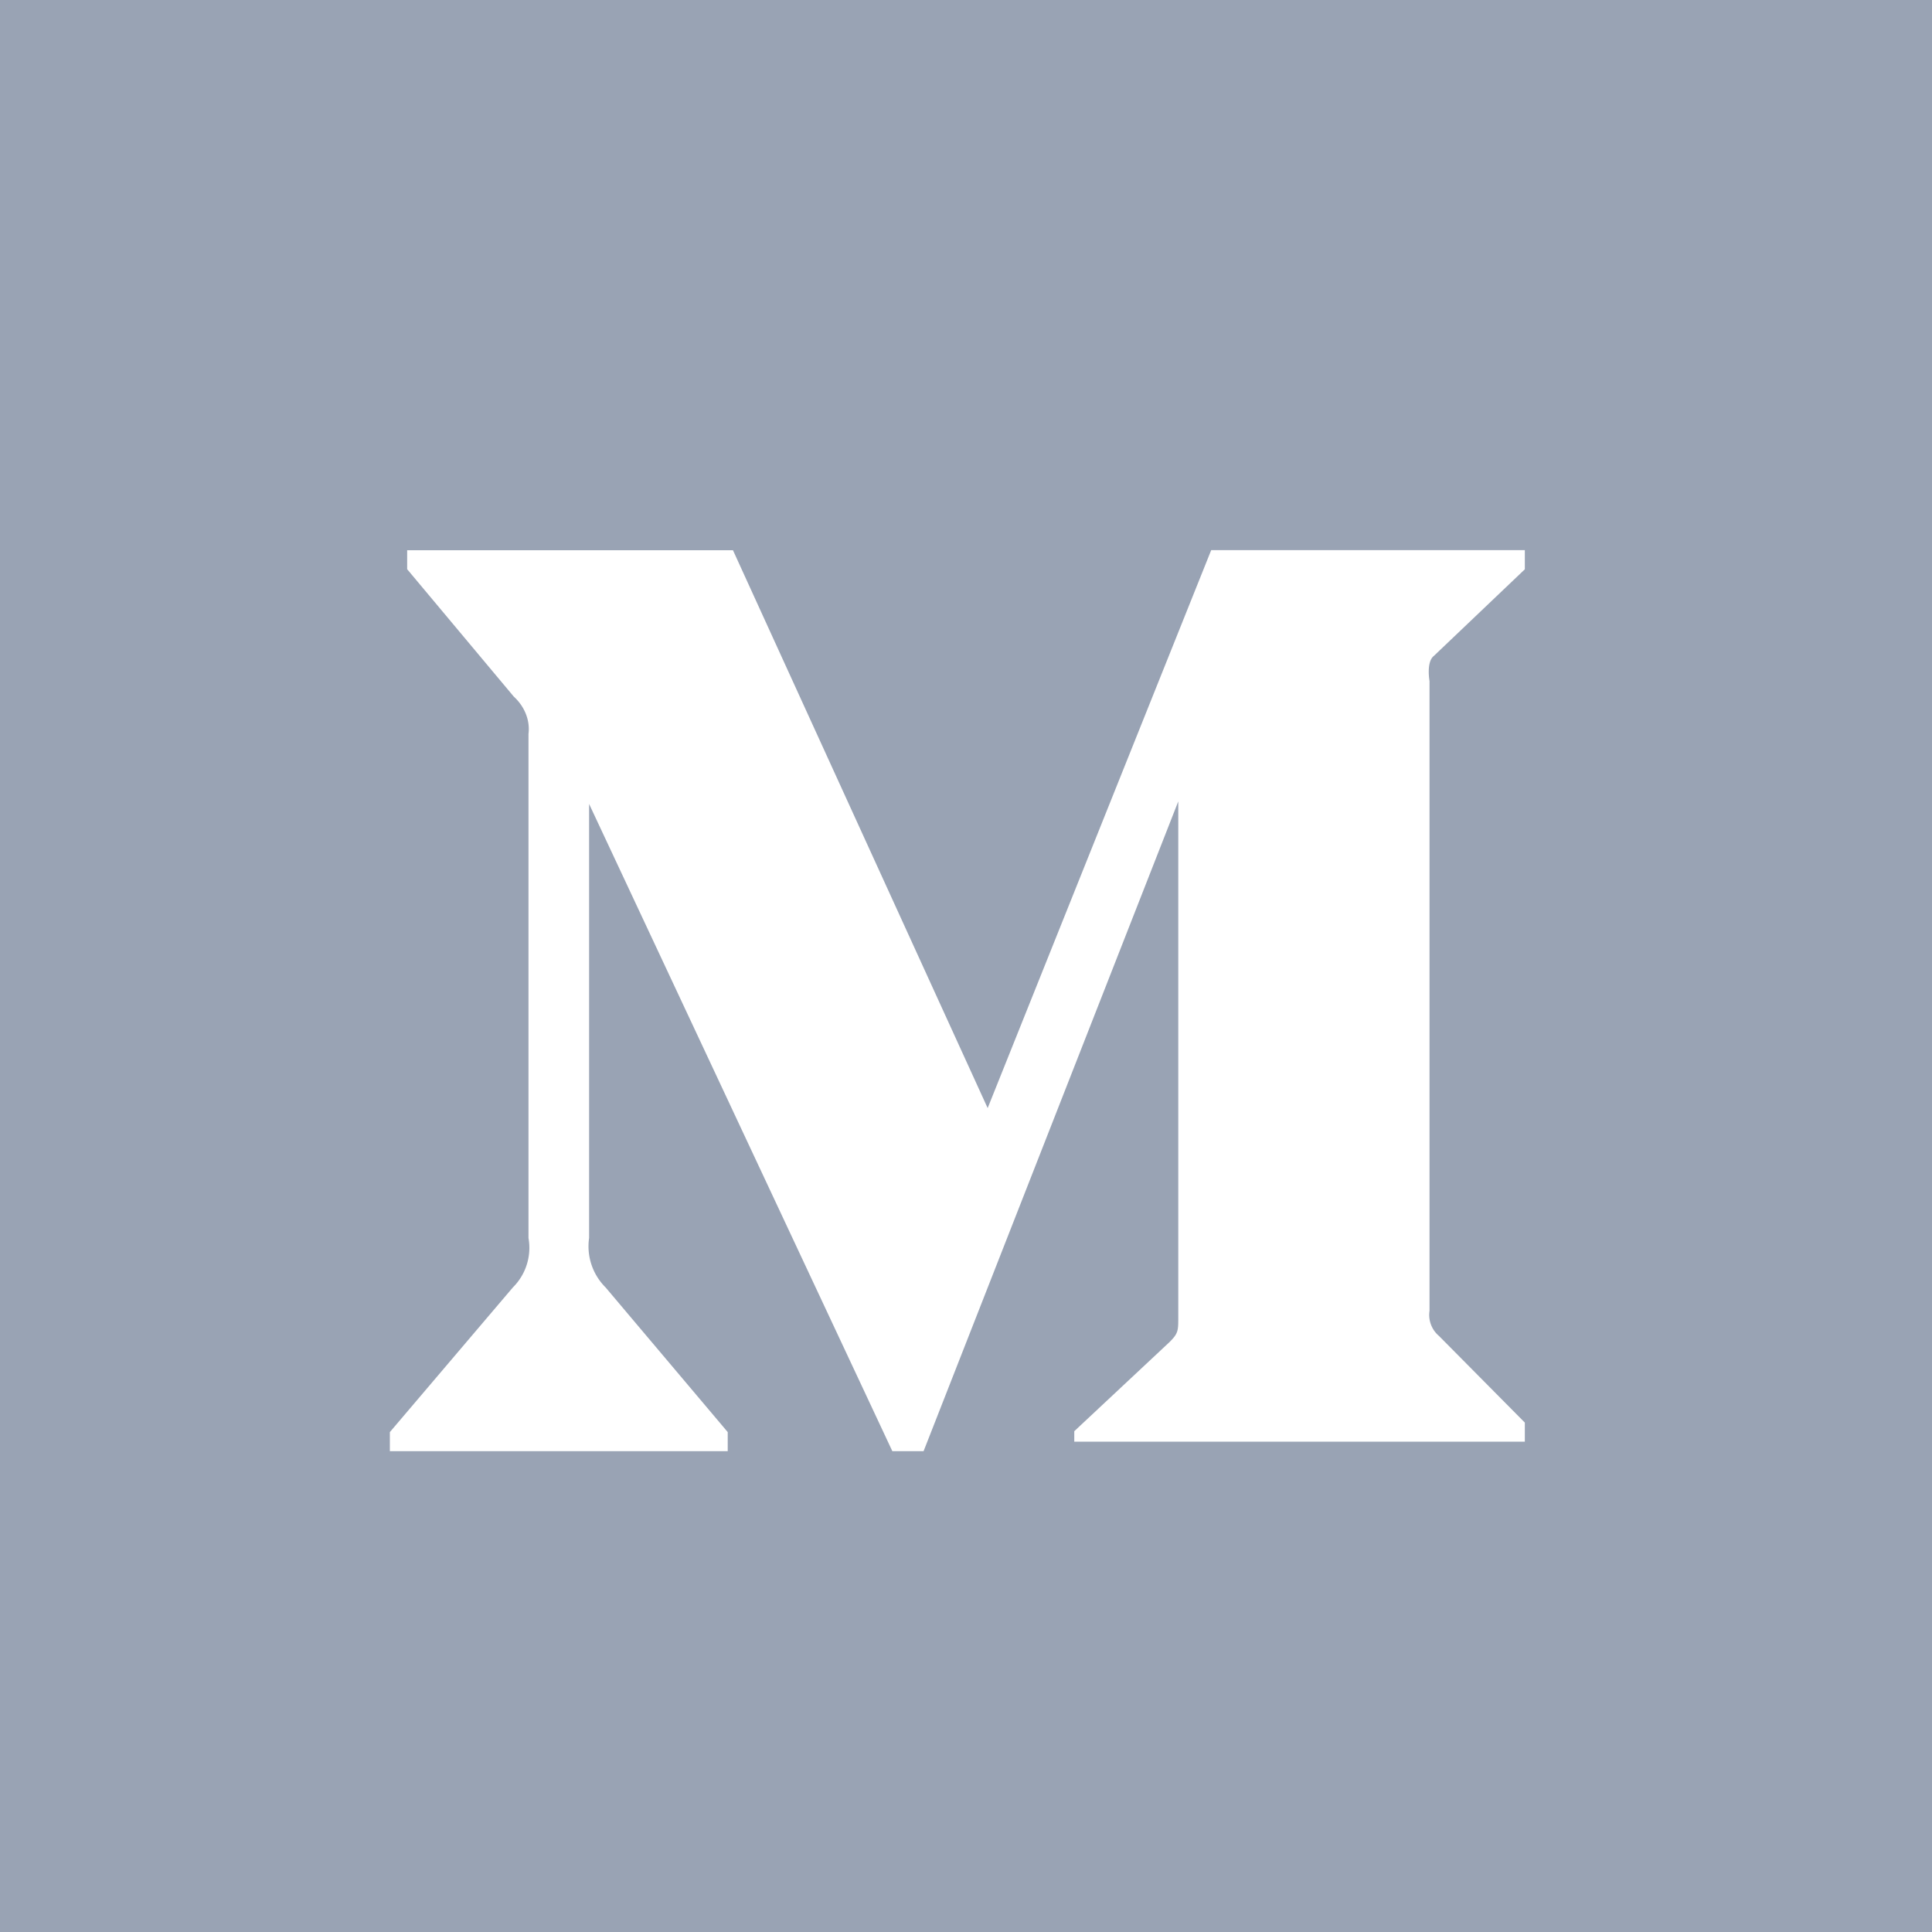 <svg xmlns="http://www.w3.org/2000/svg" width="24" height="24" viewBox="0 0 24 24">
    <g fill="none" fill-rule="evenodd">
        <path fill="#FFF" d="M-1249-7721H117V280h-1366z"/>
        <path fill="#99A3B4" fill-rule="nonzero" d="M0 0h24v24H0V0zm18.942 7.07v-.236h-3.896l-2.777 6.931-3.164-6.93H5.058v.236l1.324 1.582c.13.118.205.29.183.463v6.263a.693.693 0 0 1-.194.614L4.843 17.79v.237H9.04v-.237l-1.517-1.797a.72.72 0 0 1-.205-.614V9.987l3.767 8.04h.388l3.164-8.072v6.404c0 .172 0 .204-.108.312l-1.184 1.108v.13h5.597v-.237l-1.066-1.076a.342.342 0 0 1-.118-.313V8.46s-.043-.237.054-.312l1.13-1.076z"/>
    </g>
</svg>
